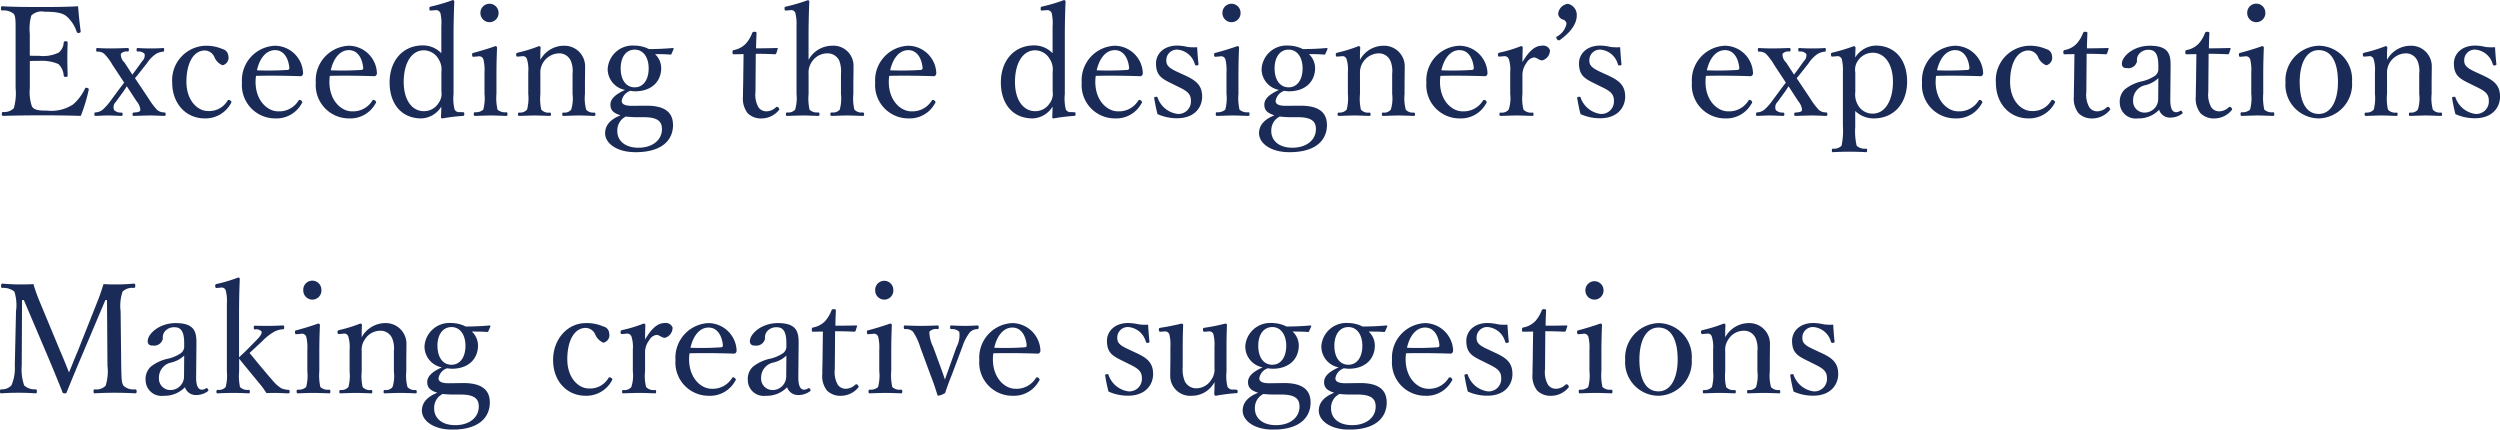<svg xmlns="http://www.w3.org/2000/svg" width="307.187" height="52.78" viewBox="0 0 307.187 52.78">
  <defs>
    <style>
      .cls-1 {
        fill: #1b2b57;
        fill-rule: evenodd;
      }
    </style>
  </defs>
  <path id="title01_en.svg" class="cls-1" d="M533.977,1563.63a5.418,5.418,0,0,0,.26,2.26c0.3,0.49,1,.51,1.84.51a4.87,4.87,0,0,0,3.233-.77,6.019,6.019,0,0,0,1.432-1.9c0.055-.12.093-0.17,0.278-0.12,0.223,0.08.223,0.15,0.186,0.27a19.645,19.645,0,0,1-.966,3.17c-1.6-.05-3.178-0.07-4.683-0.07-1.58,0-3.29.02-4.869,0.07-0.112,0-.149-0.05-0.149-0.24s0.037-.23.149-0.24a1.64,1.64,0,0,0,1.319-.46,6.6,6.6,0,0,0,.224-2.48v-6.67c0-1.79,0-2.01-.205-2.43a1.937,1.937,0,0,0-1.431-.43c-0.13-.02-0.167-0.04-0.167-0.22,0-.25.037-0.3,0.167-0.3,1.542,0.09,3.2.09,4.72,0.09,1.468,0,2.992,0,4.59-.09,0.074,0.95.186,2.1,0.316,3.04a0.185,0.185,0,0,1-.167.23c-0.223.03-.279-0.02-0.316-0.13a4.28,4.28,0,0,0-1.208-1.87c-0.5-.45-1.3-0.6-2.769-0.6a1.79,1.79,0,0,0-1.6.47,5.966,5.966,0,0,0-.186,2.24v2.69c0.3,0.02.743,0.02,1.152,0.02a4.37,4.37,0,0,0,2.4-.4,1.7,1.7,0,0,0,.614-1.22c0.019-.11.037-0.17,0.223-0.17,0.242,0,.26.06,0.26,0.17-0.018.66-.037,1.26-0.037,1.9,0,0.69.019,1.45,0.037,2.12,0,0.13-.018.19-0.26,0.19a0.187,0.187,0,0,1-.223-0.19,2.169,2.169,0,0,0-.65-1.39,5.2,5.2,0,0,0-2.361-.39c-0.409,0-.855,0-1.152.02v3.32Zm11.918-.22c-0.13.2-.223,0.35-0.391,0.6l-0.966,1.33a0.893,0.893,0,0,0-.2,1,1.131,1.131,0,0,0,.873.3,0.165,0.165,0,0,1,.167.21c0,0.17-.055.2-0.167,0.2-0.5-.01-1.152-0.05-1.654-0.05s-1.022.04-1.5,0.05c-0.112,0-.149-0.03-0.149-0.22,0-.15.037-0.21,0.149-0.21a1.508,1.508,0,0,0,.892-0.35,7.071,7.071,0,0,0,1.022-1.17l1.1-1.49c0.205-.26.316-0.41,0.5-0.65l-1.431-2.17a6.594,6.594,0,0,0-1.022-1.37,1.169,1.169,0,0,0-.836-0.26c-0.111,0-.149-0.04-0.149-0.23s0.038-.22.149-0.22c0.632,0.04,1.134.05,1.691,0.05,0.6,0,1.412-.03,2.007-0.05,0.13,0,.167.04,0.167,0.2,0,0.19-.037.23-0.167,0.23a0.931,0.931,0,0,0-.818.28,1.34,1.34,0,0,0,.446,1.07l0.967,1.49c0.13-.17.186-0.25,0.371-0.49l0.837-1.17a0.967,0.967,0,0,0,.3-0.88,0.929,0.929,0,0,0-.818-0.3c-0.13,0-.167-0.02-0.167-0.21s0.037-.22.167-0.22c0.483,0.04,1.06.05,1.524,0.05,0.5,0,1.1-.01,1.562-0.05,0.111,0,.129.04,0.129,0.22s-0.018.23-.129,0.23a2.011,2.011,0,0,0-.911.3,4.132,4.132,0,0,0-1.078,1.13l-0.967,1.22a7.308,7.308,0,0,1-.5.6l1.673,2.5a8.671,8.671,0,0,0,1.058,1.41,1.309,1.309,0,0,0,.892.3c0.112,0.02.149,0.06,0.149,0.21,0,0.19-.037.22-0.149,0.22-0.594-.01-1.152-0.05-1.746-0.05-0.5,0-1.394.04-2.026,0.05-0.093,0-.149-0.03-0.149-0.2,0-.15.056-0.21,0.149-0.21,0.484-.04.762-0.06,0.818-0.32a1.944,1.944,0,0,0-.465-1.07Zm11.767-4.57a0.918,0.918,0,0,1,.706.83,0.949,0.949,0,0,1-.706,1.16,1.827,1.827,0,0,1-1.022-1.05,1.338,1.338,0,0,0-1.133-.77c-1.469,0-2.286,1.63-2.286,3.85,0,2.37,1.43,3.59,2.62,3.59a2.605,2.605,0,0,0,2.435-1.28c0.092-.13.185-0.11,0.334-0.01s0.167,0.17.112,0.28a3.559,3.559,0,0,1-3.234,1.92c-2.36,0-4.014-1.85-4.014-4.4a4.233,4.233,0,0,1,4.051-4.53A5.043,5.043,0,0,1,557.662,1558.84Zm4.054,4.02c0,2.39,1.524,3.63,2.751,3.63a2.782,2.782,0,0,0,2.527-1.32,0.2,0.2,0,0,1,.149-0.09,0.4,0.4,0,0,1,.316.28,0.32,0.32,0,0,1-.093.19,3.515,3.515,0,0,1-3.234,1.81,4.086,4.086,0,0,1-4.088-4.4,4.241,4.241,0,0,1,4.07-4.53,3.488,3.488,0,0,1,3.438,3.32,0.43,0.43,0,0,1-.093.32,0.309,0.309,0,0,1-.3.1c-1.821-.06-3.753-0.08-5.389-0.04A5.3,5.3,0,0,0,561.716,1562.86Zm3.959-1.46a0.225,0.225,0,0,0,.186-0.3c-0.093-1-.6-2.13-1.747-2.13-1.1,0-1.9,1-2.23,2.48A36.888,36.888,0,0,0,565.675,1561.4Zm5.115,1.46c0,2.39,1.523,3.63,2.749,3.63a2.784,2.784,0,0,0,2.528-1.32,0.2,0.2,0,0,1,.148-0.09,0.4,0.4,0,0,1,.317.28,0.32,0.32,0,0,1-.093.19,3.515,3.515,0,0,1-3.234,1.81,4.086,4.086,0,0,1-4.088-4.4,4.242,4.242,0,0,1,4.07-4.53,3.488,3.488,0,0,1,3.438,3.32,0.43,0.43,0,0,1-.093.32,0.309,0.309,0,0,1-.3.1c-1.821-.06-3.753-0.08-5.389-0.04A5.185,5.185,0,0,0,570.79,1562.86Zm3.957-1.46a0.225,0.225,0,0,0,.187-0.3c-0.093-1-.595-2.13-1.747-2.13-1.1,0-1.9,1-2.231,2.48A36.881,36.881,0,0,0,574.747,1561.4Zm9.8-5.4a5.869,5.869,0,0,0-.112-1.56,0.569,0.569,0,0,0-.632-0.38l-0.483.04c-0.186.02-.242,0.02-0.242-0.2-0.018-.23.038-0.25,0.2-0.29a20.741,20.741,0,0,0,2.658-.79,0.211,0.211,0,0,1,.2.15c-0.055,1.34-.093,2.71-0.093,4.48v6.92a5.513,5.513,0,0,0,.131,1.91,0.651,0.651,0,0,0,.687.3l0.335,0.02c0.13,0,.167.04,0.167,0.21,0,0.19-.037.23-0.167,0.24a23.369,23.369,0,0,0-2.528.31,0.157,0.157,0,0,1-.167-0.19c0.019-.49.038-0.83,0.038-1.26a3,3,0,0,1-2.454,1.45c-2.49,0-3.9-1.85-3.9-4.42,0-2.63,1.58-4.55,4.088-4.55a3.124,3.124,0,0,1,2.268.96V1556Zm0,5.66a2.371,2.371,0,0,0-.354-1.6,2.113,2.113,0,0,0-1.784-1.07c-1.561,0-2.49,1.62-2.49,3.89s1.06,3.59,2.471,3.59a2.073,2.073,0,0,0,1.784-.96,1.923,1.923,0,0,0,.373-1.48v-2.37Zm5.3,0.02a5.678,5.678,0,0,0-.13-1.56,0.553,0.553,0,0,0-.669-0.38l-0.465.04c-0.186.02-.241,0.02-0.26-0.24,0-.19.037-0.21,0.223-0.25,0.65-.17,1.858-0.53,2.62-0.81a0.2,0.2,0,0,1,.223.17c-0.056,1.35-.074,2.39-0.074,3.27v2.39a6.484,6.484,0,0,0,.13,1.97,1.343,1.343,0,0,0,1.078.32c0.111,0.02.148,0.06,0.148,0.21,0,0.21-.037.24-0.148,0.24-0.6-.01-1.32-0.05-1.877-0.05-0.576,0-1.375.04-1.951,0.05-0.131,0-.168-0.03-0.168-0.24,0-.15.037-0.21,0.168-0.21a1.338,1.338,0,0,0,1-.32,5.426,5.426,0,0,0,.149-1.97v-2.63Zm1.728-7.26a1.115,1.115,0,1,1-2.23,0A1.115,1.115,0,1,1,591.574,1554.42Zm2.437,5.34c-0.2.02-.26,0.02-0.279-0.26,0-.13.038-0.17,0.242-0.23a17.57,17.57,0,0,0,2.546-.79,0.214,0.214,0,0,1,.223.15c-0.038.51-.038,1.06-0.038,1.54a3.3,3.3,0,0,1,2.881-1.74,2.529,2.529,0,0,1,2.62,2.63c0,0.67-.018,1.6-0.018,2.07v1.22a5.34,5.34,0,0,0,.149,1.93,1.117,1.117,0,0,0,.984.36c0.112,0.02.149,0.06,0.149,0.21,0,0.17-.019.2-0.149,0.2-0.6-.01-1.264-0.05-1.839-0.05-0.6,0-1.3.04-1.933,0.05-0.13,0-.149-0.03-0.149-0.2s0.037-.21.149-0.21a1.033,1.033,0,0,0,.948-0.36,4.606,4.606,0,0,0,.167-1.93v-2.48a3.251,3.251,0,0,0-.2-1.55,1.545,1.545,0,0,0-1.543-.95,2.364,2.364,0,0,0-2.212,2.51v2.47a6.26,6.26,0,0,0,.112,1.93,1.168,1.168,0,0,0,1.041.36c0.111,0.02.149,0.04,0.149,0.21s-0.038.2-.149,0.2c-0.595-.01-1.264-0.05-1.822-0.05-0.613,0-1.319.04-1.932,0.05-0.111,0-.149-0.03-0.149-0.2s0.038-.19.149-0.21a1.143,1.143,0,0,0,.966-0.36,5.54,5.54,0,0,0,.149-1.93v-2.69a4.334,4.334,0,0,0-.149-1.54,0.517,0.517,0,0,0-.613-0.4Zm15.689,6.04c3.011-.04,3.308,1.46,3.308,2.4,0,1.43-.91,3.31-4.609,3.31-2.36,0-3.735-1.13-3.735-2.33,0-.98.651-1.71,1.9-2.2-0.967-.3-1.245-0.7-1.245-1.32,0-.71.632-1.27,1.8-1.8a2.608,2.608,0,0,1-2.138-2.58,3.066,3.066,0,0,1,3.271-2.87,4.06,4.06,0,0,1,1.8.43c1.1,0,2.156-.06,2.918-0.13a0.1,0.1,0,0,1,.112.13l-0.242.54a0.147,0.147,0,0,1-.167.14c-0.65-.06-1.245-0.06-1.877-0.06a2.35,2.35,0,0,1,.762,1.71c0,1.58-1.1,2.86-3.233,2.86a4.379,4.379,0,0,1-.558-0.06,1.555,1.555,0,0,0-1.06,1.24c0,0.42.428,0.62,1.338,0.6Zm-1.263,1.41c-0.391,0-.855-0.04-1.245-0.08a4.284,4.284,0,0,0-.428.3,1.956,1.956,0,0,0-.6,1.49c0,1.22,1,2.04,2.584,2.04,1.821,0,2.9-1.01,2.9-2.27,0-.81-0.335-1.48-2.212-1.48h-1Zm-1.859-6c0,1.41.651,2.33,1.729,2.33,1.041,0,1.71-.92,1.71-2.33,0-1.36-.669-2.3-1.71-2.3C607.192,1558.91,606.578,1559.89,606.578,1561.21Zm13.926-1.73c-0.148,0-.186-0.02-0.186-0.25,0-.18.019-0.24,0.2-0.28a2.686,2.686,0,0,0,1.431-.77,4.19,4.19,0,0,0,.781-1.3,0.254,0.254,0,0,1,.3-0.16c0.223,0,.241.05,0.241,0.18-0.018.53-.056,1.28-0.056,1.85,0.743,0,1.8-.02,2.565-0.04,0.092,0,.111.02,0.092,0.11l-0.166.53a0.21,0.21,0,0,1-.187.13c-0.669-.04-1.653-0.06-2.341-0.06l-0.037,4.68a3.143,3.143,0,0,0,.371,1.9,1.182,1.182,0,0,0,.985.49,1.739,1.739,0,0,0,1.171-.51,0.206,0.206,0,0,1,.3.06c0.112,0.15.149,0.21,0.038,0.32a2.769,2.769,0,0,1-2.026,1,2.326,2.326,0,0,1-1.8-.64,2.913,2.913,0,0,1-.576-2.05c0-.87.038-1.71,0.038-2.6l0.037-2.61Zm9.164,0.68a3.3,3.3,0,0,1,2.862-1.73,2.468,2.468,0,0,1,2.657,2.61c0,1.03-.018,1.6-0.018,2.09v1.22a5.665,5.665,0,0,0,.13,1.93,1.148,1.148,0,0,0,1.022.34,0.192,0.192,0,0,1,.167.23c0,0.17-.037.2-0.186,0.2-0.594-.01-1.319-0.05-1.858-0.05-0.632,0-1.282.04-1.914,0.05-0.149,0-.186-0.03-0.186-0.2s0.037-.21.186-0.23a1.051,1.051,0,0,0,.966-0.34,5.2,5.2,0,0,0,.149-1.93v-2.48a3.748,3.748,0,0,0-.186-1.55,1.569,1.569,0,0,0-1.561-.95,2.254,2.254,0,0,0-1.84,1.05,2.3,2.3,0,0,0-.39,1.46v2.47a6.484,6.484,0,0,0,.112,1.93,1.253,1.253,0,0,0,1.059.34c0.13,0.02.167,0.06,0.167,0.23,0,0.15-.037.2-0.167,0.2-0.613-.01-1.246-0.05-1.8-0.05-0.613,0-1.375.04-2.007,0.05-0.112,0-.149-0.03-0.149-0.2,0-.15.037-0.21,0.149-0.23a1.09,1.09,0,0,0,.985-0.34,5.061,5.061,0,0,0,.168-1.93V1556a5.638,5.638,0,0,0-.131-1.54,0.514,0.514,0,0,0-.6-0.4l-0.5.04c-0.186.02-.223,0.02-0.242-0.24,0-.17.019-0.21,0.223-0.25a23.16,23.16,0,0,0,2.621-.77,0.183,0.183,0,0,1,.2.13c-0.056,1.4-.093,2.71-0.093,4.5v2.69Zm9.855,2.7c0,2.39,1.523,3.63,2.749,3.63a2.783,2.783,0,0,0,2.528-1.32,0.2,0.2,0,0,1,.149-0.09,0.4,0.4,0,0,1,.316.28,0.32,0.32,0,0,1-.093.19,3.515,3.515,0,0,1-3.234,1.81,4.086,4.086,0,0,1-4.088-4.4,4.242,4.242,0,0,1,4.069-4.53,3.489,3.489,0,0,1,3.439,3.32,0.43,0.43,0,0,1-.093.32,0.309,0.309,0,0,1-.3.1c-1.821-.06-3.753-0.08-5.389-0.04A5.344,5.344,0,0,0,639.523,1562.86Zm3.958-1.46a0.225,0.225,0,0,0,.186-0.3c-0.093-1-.6-2.13-1.748-2.13-1.1,0-1.895,1-2.229,2.48A36.888,36.888,0,0,0,643.481,1561.4Zm16.174-5.4a5.869,5.869,0,0,0-.112-1.56,0.569,0.569,0,0,0-.631-0.38l-0.484.04c-0.186.02-.242,0.02-0.242-0.2-0.018-.23.038-0.25,0.2-0.29a20.741,20.741,0,0,0,2.658-.79,0.211,0.211,0,0,1,.2.15c-0.056,1.34-.093,2.71-0.093,4.48v6.92a5.55,5.55,0,0,0,.13,1.91,0.652,0.652,0,0,0,.687.3l0.335,0.02c0.13,0,.168.04,0.168,0.21,0,0.19-.038.23-0.168,0.24a23.351,23.351,0,0,0-2.527.31,0.157,0.157,0,0,1-.167-0.19c0.018-.49.037-0.83,0.037-1.26a2.992,2.992,0,0,1-2.454,1.45c-2.49,0-3.9-1.85-3.9-4.42,0-2.63,1.58-4.55,4.088-4.55a3.121,3.121,0,0,1,2.268.96V1556Zm0,5.66a2.365,2.365,0,0,0-.354-1.6,2.11,2.11,0,0,0-1.784-1.07c-1.561,0-2.489,1.62-2.489,3.89s1.059,3.59,2.471,3.59a2.073,2.073,0,0,0,1.784-.96,1.926,1.926,0,0,0,.372-1.48v-2.37Zm5.244,1.2c0,2.39,1.525,3.63,2.751,3.63a2.785,2.785,0,0,0,2.528-1.32,0.2,0.2,0,0,1,.148-0.09,0.4,0.4,0,0,1,.316.28,0.313,0.313,0,0,1-.093.19,3.515,3.515,0,0,1-3.233,1.81,4.086,4.086,0,0,1-4.089-4.4,4.241,4.241,0,0,1,4.07-4.53,3.488,3.488,0,0,1,3.438,3.32,0.43,0.43,0,0,1-.093.32,0.307,0.307,0,0,1-.3.1c-1.821-.06-3.754-0.08-5.389-0.04A5.108,5.108,0,0,0,664.9,1562.86Zm3.959-1.46a0.225,0.225,0,0,0,.186-0.3c-0.093-1-.6-2.13-1.747-2.13-1.1,0-1.895,1-2.23,2.48A36.881,36.881,0,0,0,668.858,1561.4Zm5.542,1.73c-1.32-.64-2.044-1.02-2.044-2.54,0-1.02.8-2.18,2.638-2.18a5.564,5.564,0,0,1,1.245.17,6.316,6.316,0,0,0,1.171.03c0.037,0.62.093,1.45,0.167,2.07,0,0.11-.037.15-0.2,0.17a0.194,0.194,0,0,1-.242-0.13,2.444,2.444,0,0,0-2.1-1.81,1.3,1.3,0,0,0-1.413,1.34c0,0.66.409,0.96,1.524,1.47l0.613,0.28c1.45,0.66,2.267,1.22,2.267,2.69,0,1.27-.892,2.65-3.084,2.65a5.756,5.756,0,0,1-2.4-.51c-0.148-.55-0.316-1.37-0.408-1.97,0-.1.018-0.14,0.2-0.15,0.149-.02.185-0.02,0.223,0.11a3.016,3.016,0,0,0,2.453,1.99,1.537,1.537,0,0,0,1.635-1.65c0-.87-0.557-1.21-1.6-1.71Zm6.619-1.45a5.678,5.678,0,0,0-.13-1.56,0.553,0.553,0,0,0-.669-0.38l-0.465.04c-0.185.02-.242,0.02-0.26-0.24,0-.19.037-0.21,0.223-0.25,0.651-.17,1.859-0.53,2.62-0.81a0.2,0.2,0,0,1,.224.17c-0.057,1.35-.075,2.39-0.075,3.27v2.39a6.484,6.484,0,0,0,.13,1.97,1.343,1.343,0,0,0,1.078.32c0.112,0.02.149,0.06,0.149,0.21,0,0.21-.037.24-0.149,0.24-0.6-.01-1.319-0.05-1.877-0.05-0.576,0-1.375.04-1.951,0.05-0.13,0-.167-0.03-0.167-0.24,0-.15.037-0.21,0.167-0.21a1.336,1.336,0,0,0,1-.32,5.4,5.4,0,0,0,.149-1.97v-2.63Zm1.728-7.26a1.115,1.115,0,1,1-2.23,0A1.115,1.115,0,1,1,682.747,1554.42Zm7.305,11.38c3.011-.04,3.309,1.46,3.309,2.4,0,1.43-.911,3.31-4.609,3.31-2.361,0-3.735-1.13-3.735-2.33,0-.98.65-1.71,1.895-2.2-0.967-.3-1.245-0.7-1.245-1.32,0-.71.631-1.27,1.8-1.8a2.607,2.607,0,0,1-2.137-2.58,3.066,3.066,0,0,1,3.27-2.87,4.068,4.068,0,0,1,1.8.43c1.1,0,2.155-.06,2.917-0.13a0.1,0.1,0,0,1,.111.13l-0.241.54a0.147,0.147,0,0,1-.167.14c-0.65-.06-1.245-0.06-1.877-0.06a2.35,2.35,0,0,1,.762,1.71c0,1.58-1.1,2.86-3.234,2.86a4.382,4.382,0,0,1-.557-0.06,1.555,1.555,0,0,0-1.06,1.24c0,0.42.428,0.62,1.338,0.6Zm-1.263,1.41c-0.391,0-.855-0.04-1.245-0.08a4.151,4.151,0,0,0-.427.3,1.956,1.956,0,0,0-.595,1.49c0,1.22,1,2.04,2.583,2.04,1.821,0,2.9-1.01,2.9-2.27,0-.81-0.335-1.48-2.211-1.48h-1Zm-1.859-6c0,1.41.651,2.33,1.729,2.33,1.041,0,1.71-.92,1.71-2.33,0-1.36-.669-2.3-1.71-2.3C687.544,1558.91,686.93,1559.89,686.93,1561.21Zm7.791-1.45c-0.2.02-.26,0.02-0.279-0.26,0-.13.038-0.17,0.242-0.23a17.57,17.57,0,0,0,2.546-.79,0.213,0.213,0,0,1,.223.15c-0.037.51-.037,1.06-0.037,1.54a3.3,3.3,0,0,1,2.881-1.74,2.529,2.529,0,0,1,2.62,2.63c0,0.67-.019,1.6-0.019,2.07v1.22a5.375,5.375,0,0,0,.148,1.93,1.121,1.121,0,0,0,.986.36c0.111,0.02.148,0.06,0.148,0.21,0,0.17-.018.2-0.148,0.2-0.6-.01-1.264-0.05-1.84-0.05-0.6,0-1.3.04-1.933,0.05-0.13,0-.148-0.03-0.148-0.2s0.037-.21.148-0.21a1.033,1.033,0,0,0,.948-0.36,4.606,4.606,0,0,0,.167-1.93v-2.48a3.239,3.239,0,0,0-.2-1.55,1.545,1.545,0,0,0-1.543-.95,2.362,2.362,0,0,0-2.211,2.51v2.47a6.225,6.225,0,0,0,.112,1.93,1.165,1.165,0,0,0,1.04.36c0.111,0.02.149,0.04,0.149,0.21s-0.038.2-.149,0.2c-0.6-.01-1.264-0.05-1.821-0.05-0.613,0-1.32.04-1.933,0.05-0.111,0-.149-0.03-0.149-0.2s0.038-.19.149-0.21a1.143,1.143,0,0,0,.966-0.36,5.54,5.54,0,0,0,.149-1.93v-2.69a4.334,4.334,0,0,0-.149-1.54,0.517,0.517,0,0,0-.613-0.4Zm12.53,3.1c0,2.39,1.524,3.63,2.751,3.63a2.785,2.785,0,0,0,2.528-1.32,0.2,0.2,0,0,1,.148-0.09,0.4,0.4,0,0,1,.316.28,0.313,0.313,0,0,1-.093.19,3.515,3.515,0,0,1-3.234,1.81,4.086,4.086,0,0,1-4.088-4.4,4.241,4.241,0,0,1,4.07-4.53,3.488,3.488,0,0,1,3.438,3.32,0.43,0.43,0,0,1-.093.32,0.308,0.308,0,0,1-.3.1c-1.82-.06-3.753-0.08-5.388-0.04A5.108,5.108,0,0,0,707.251,1562.86Zm3.959-1.46a0.225,0.225,0,0,0,.186-0.3c-0.093-1-.595-2.13-1.747-2.13-1.1,0-1.9,1-2.23,2.48A36.884,36.884,0,0,0,711.21,1561.4Zm3.423-1.64c-0.167.02-.242,0.02-0.26-0.21,0-.2.037-0.22,0.223-0.28a16.508,16.508,0,0,0,2.6-.79,0.2,0.2,0,0,1,.222.15c-0.018.55-.037,1.09-0.037,1.81,0.576-.98,1.357-2.01,2.36-2.01a0.891,0.891,0,0,1,1.023.54,1.285,1.285,0,0,1-.948,1.26c-0.39,0-.67-0.36-1.023-0.36a1.223,1.223,0,0,0-.892.64,2.493,2.493,0,0,0-.52,1.62v2.22a5.469,5.469,0,0,0,.13,1.93,1.27,1.27,0,0,0,1.1.36c0.092,0,.13.04,0.13,0.21s-0.038.2-.13,0.2c-0.614-.01-1.357-0.05-1.914-0.05-0.577,0-1.376.04-1.989,0.05-0.111,0-.149-0.03-0.149-0.2s0.038-.19.149-0.21a1.071,1.071,0,0,0,.985-0.36,4.544,4.544,0,0,0,.186-1.93v-2.69a4.212,4.212,0,0,0-.149-1.52,0.551,0.551,0,0,0-.632-0.42Zm7.343-2.03a0.237,0.237,0,0,1-.334-0.09c-0.149-.19-0.112-0.29-0.019-0.34a2.332,2.332,0,0,0,1.171-1.56,0.583,0.583,0,0,0-.372-0.51,0.819,0.819,0,0,1-.65-0.71,1.351,1.351,0,0,1,1.208-1.24,1.4,1.4,0,0,1,1.077,1.42C724.057,1555.36,723.76,1556.45,721.976,1557.73Zm4.4,5.4c-1.319-.64-2.044-1.02-2.044-2.54,0-1.02.8-2.18,2.639-2.18a5.572,5.572,0,0,1,1.245.17,6.313,6.313,0,0,0,1.171.03c0.037,0.62.093,1.45,0.167,2.07,0,0.11-.037.15-0.2,0.17a0.194,0.194,0,0,1-.241-0.13,2.445,2.445,0,0,0-2.1-1.81,1.3,1.3,0,0,0-1.412,1.34c0,0.66.408,0.96,1.523,1.47l0.614,0.28c1.45,0.66,2.267,1.22,2.267,2.69,0,1.27-.892,2.65-3.085,2.65a5.751,5.751,0,0,1-2.4-.51c-0.149-.55-0.316-1.37-0.409-1.97,0-.1.019-0.14,0.2-0.15,0.149-.02.186-0.02,0.223,0.11a3.017,3.017,0,0,0,2.453,1.99,1.537,1.537,0,0,0,1.636-1.65c0-.87-0.558-1.21-1.6-1.71Zm13.5-.27c0,2.39,1.523,3.63,2.75,3.63a2.782,2.782,0,0,0,2.527-1.32,0.2,0.2,0,0,1,.149-0.09,0.4,0.4,0,0,1,.316.28,0.32,0.32,0,0,1-.093.19,3.515,3.515,0,0,1-3.234,1.81,4.086,4.086,0,0,1-4.088-4.4,4.242,4.242,0,0,1,4.07-4.53,3.488,3.488,0,0,1,3.438,3.32,0.43,0.43,0,0,1-.093.32,0.308,0.308,0,0,1-.3.1c-1.82-.06-3.753-0.08-5.389-0.04A5.344,5.344,0,0,0,739.879,1562.86Zm3.958-1.46a0.225,0.225,0,0,0,.186-0.3c-0.093-1-.6-2.13-1.747-2.13-1.1,0-1.9,1-2.23,2.48A36.888,36.888,0,0,0,743.837,1561.4Zm6.248,2.01c-0.13.2-.223,0.35-0.391,0.6l-0.965,1.33a0.894,0.894,0,0,0-.205,1,1.131,1.131,0,0,0,.873.3,0.166,0.166,0,0,1,.168.21c0,0.17-.056.2-0.168,0.2-0.5-.01-1.152-0.05-1.653-0.05s-1.023.04-1.506,0.05c-0.111,0-.148-0.03-0.148-0.22,0-.15.037-0.21,0.148-0.21a1.506,1.506,0,0,0,.892-0.35,7.071,7.071,0,0,0,1.022-1.17l1.1-1.49c0.2-.26.316-0.41,0.5-0.65l-1.431-2.17a6.63,6.63,0,0,0-1.022-1.37,1.173,1.173,0,0,0-.837-0.26c-0.111,0-.148-0.04-0.148-0.23s0.037-.22.148-0.22c0.632,0.04,1.134.05,1.691,0.05,0.595,0,1.413-.03,2.007-0.05,0.13,0,.168.04,0.168,0.2,0,0.19-.038.23-0.168,0.23a0.927,0.927,0,0,0-.817.28,1.332,1.332,0,0,0,.446,1.07l0.966,1.49c0.13-.17.186-0.25,0.372-0.49l0.836-1.17a0.964,0.964,0,0,0,.3-0.88,0.928,0.928,0,0,0-.817-0.3c-0.13,0-.168-0.02-0.168-0.21s0.038-.22.168-0.22c0.483,0.04,1.059.05,1.523,0.05,0.5,0,1.1-.01,1.562-0.05,0.111,0,.13.04,0.13,0.22s-0.019.23-.13,0.23a2.015,2.015,0,0,0-.911.3,4.147,4.147,0,0,0-1.078,1.13l-0.966,1.22a7.289,7.289,0,0,1-.5.6l1.673,2.5a8.609,8.609,0,0,0,1.059,1.41,1.305,1.305,0,0,0,.892.3c0.111,0.02.148,0.06,0.148,0.21,0,0.19-.037.22-0.148,0.22-0.595-.01-1.152-0.05-1.747-0.05-0.5,0-1.394.04-2.026,0.05-0.093,0-.148-0.03-0.148-0.2,0-.15.055-0.21,0.148-0.21,0.484-.04.762-0.06,0.818-0.32a1.944,1.944,0,0,0-.465-1.07Zm8.2,4.87a7.881,7.881,0,0,0,.167,2.44,1.5,1.5,0,0,0,1.134.36c0.13,0,.149.02,0.149,0.2s-0.019.23-.13,0.23c-0.632-.04-1.469-0.06-2.008-0.06-0.631,0-1.43.02-2.062,0.06-0.093,0-.13-0.04-0.13-0.21,0-.2.037-0.22,0.148-0.22a1.3,1.3,0,0,0,1.041-.36,8.844,8.844,0,0,0,.167-2.44v-6.64a5.779,5.779,0,0,0-.129-1.54,0.55,0.55,0,0,0-.633-0.38l-0.464.04c-0.168.02-.223,0-0.242-0.26,0-.15.037-0.19,0.2-0.23a23.564,23.564,0,0,0,2.62-.79,0.228,0.228,0,0,1,.2.17c-0.018.51-.037,0.89-0.037,1.22a3.109,3.109,0,0,1,2.49-1.46c2.49,0,3.885,1.84,3.885,4.42,0,2.65-1.58,4.53-4.107,4.53a3.251,3.251,0,0,1-2.268-.91v1.83Zm0-4.18a2.577,2.577,0,0,0,.316,1.6,2.027,2.027,0,0,0,1.84,1.07c1.5,0,2.471-1.61,2.471-3.91,0-2.23-1.059-3.57-2.471-3.57a2.185,2.185,0,0,0-1.821.96,1.924,1.924,0,0,0-.335,1.47v2.38Zm9.872-1.24c0,2.39,1.525,3.63,2.751,3.63a2.785,2.785,0,0,0,2.528-1.32,0.2,0.2,0,0,1,.148-0.09,0.4,0.4,0,0,1,.316.28,0.313,0.313,0,0,1-.093.19,3.515,3.515,0,0,1-3.233,1.81,4.086,4.086,0,0,1-4.089-4.4,4.241,4.241,0,0,1,4.07-4.53,3.488,3.488,0,0,1,3.438,3.32,0.43,0.43,0,0,1-.093.32,0.307,0.307,0,0,1-.3.1c-1.821-.06-3.754-0.08-5.389-0.04A5.108,5.108,0,0,0,768.156,1562.86Zm3.959-1.46a0.225,0.225,0,0,0,.186-0.3c-0.093-1-.6-2.13-1.747-2.13-1.1,0-1.895,1-2.23,2.48A36.881,36.881,0,0,0,772.115,1561.4Zm9.631-2.56a0.918,0.918,0,0,1,.705.83,0.949,0.949,0,0,1-.705,1.16,1.826,1.826,0,0,1-1.023-1.05,1.338,1.338,0,0,0-1.133-.77c-1.468,0-2.286,1.63-2.286,3.85,0,2.37,1.431,3.59,2.62,3.59a2.6,2.6,0,0,0,2.434-1.28c0.093-.13.186-0.11,0.335-0.01s0.168,0.17.111,0.28a3.556,3.556,0,0,1-3.233,1.92c-2.36,0-4.014-1.85-4.014-4.4a4.233,4.233,0,0,1,4.052-4.53A5.05,5.05,0,0,1,781.746,1558.84Zm2.289,0.64c-0.149,0-.186-0.02-0.186-0.25,0-.18.018-0.24,0.2-0.28a2.693,2.693,0,0,0,1.431-.77,4.228,4.228,0,0,0,.781-1.3,0.252,0.252,0,0,1,.3-0.16c0.223,0,.241.05,0.241,0.18-0.018.53-.055,1.28-0.055,1.85,0.743,0,1.8-.02,2.564-0.04,0.094,0,.112.02,0.094,0.11l-0.168.53a0.209,0.209,0,0,1-.186.13c-0.669-.04-1.654-0.06-2.341-0.06l-0.038,4.68a3.134,3.134,0,0,0,.372,1.9,1.181,1.181,0,0,0,.985.49,1.743,1.743,0,0,0,1.171-.51,0.206,0.206,0,0,1,.3.06c0.112,0.15.149,0.21,0.037,0.32a2.768,2.768,0,0,1-2.025,1,2.324,2.324,0,0,1-1.8-.64,2.908,2.908,0,0,1-.576-2.05c0-.87.037-1.71,0.037-2.6l0.037-2.61Zm12.955,5.51c-0.018,1.16.26,1.61,0.706,1.61a0.843,0.843,0,0,0,.5-0.17,0.179,0.179,0,0,1,.242.1c0.093,0.15.074,0.21-.037,0.28a2.379,2.379,0,0,1-1.413.45,1.391,1.391,0,0,1-1.375-.96,3.466,3.466,0,0,1-2.62,1.06,1.948,1.948,0,0,1-2.212-1.94,2.053,2.053,0,0,1,.632-1.64,5.208,5.208,0,0,1,2.231-1.01,4.8,4.8,0,0,0,1.449-.64,1.023,1.023,0,0,0,.427-0.73v-0.53c0-1.35-.372-1.94-1.171-1.94a1.47,1.47,0,0,0-1.133.44,1.127,1.127,0,0,0-.316.95,1.082,1.082,0,0,1-1.282.85,0.489,0.489,0,0,1-.577-0.54c0-.87,1.394-2.2,3.438-2.2,2.528,0,2.565,1.29,2.546,2.72Zm-1.468-2.58a3.476,3.476,0,0,1-1.617.87,1.868,1.868,0,0,0-1.486,1.88,1.387,1.387,0,0,0,1.282,1.48,1.668,1.668,0,0,0,1.8-1.6Zm3.5-2.93c-0.148,0-.186-0.02-0.186-0.25,0-.18.019-0.24,0.2-0.28a2.692,2.692,0,0,0,1.432-.77,4.207,4.207,0,0,0,.78-1.3,0.254,0.254,0,0,1,.3-0.16c0.223,0,.241.05,0.241,0.18-0.018.53-.056,1.28-0.056,1.85,0.744,0,1.8-.02,2.565-0.04,0.093,0,.111.02,0.093,0.11l-0.167.53a0.21,0.21,0,0,1-.187.13c-0.669-.04-1.653-0.06-2.341-0.06l-0.037,4.68a3.143,3.143,0,0,0,.371,1.9,1.183,1.183,0,0,0,.986.49,1.738,1.738,0,0,0,1.17-.51,0.207,0.207,0,0,1,.3.06c0.111,0.15.148,0.21,0.037,0.32a2.769,2.769,0,0,1-2.026,1,2.326,2.326,0,0,1-1.8-.64,2.913,2.913,0,0,1-.576-2.05c0-.87.038-1.71,0.038-2.6l0.037-2.61Zm7.919,2.2a5.686,5.686,0,0,0-.129-1.56,0.554,0.554,0,0,0-.669-0.38l-0.465.04c-0.186.02-.241,0.02-0.26-0.24,0-.19.037-0.21,0.223-0.25,0.65-.17,1.858-0.53,2.62-0.81a0.2,0.2,0,0,1,.223.17c-0.056,1.35-.074,2.39-0.074,3.27v2.39a6.484,6.484,0,0,0,.13,1.97,1.342,1.342,0,0,0,1.077.32c0.112,0.02.149,0.06,0.149,0.21,0,0.21-.037.24-0.149,0.24-0.594-.01-1.319-0.05-1.877-0.05-0.575,0-1.375.04-1.95,0.05-0.131,0-.168-0.03-0.168-0.24,0-.15.037-0.21,0.168-0.21a1.338,1.338,0,0,0,1-.32,5.435,5.435,0,0,0,.148-1.97v-2.63Zm1.729-7.26a1.115,1.115,0,1,1-2.23,0A1.115,1.115,0,1,1,808.667,1554.42Zm10.65,8.44a4.2,4.2,0,0,1-4.088,4.5,4.13,4.13,0,0,1-4.089-4.42,4.25,4.25,0,0,1,4.089-4.51A4.132,4.132,0,0,1,819.317,1562.86Zm-6.43.04c0,2.29.725,3.91,2.342,3.91,1.58,0,2.36-1.75,2.36-3.91,0-2.31-.725-3.93-2.36-3.93C813.649,1558.97,812.887,1560.7,812.887,1562.9Zm8.033-3.14c-0.2.02-.261,0.02-0.279-0.26,0-.13.037-0.17,0.241-0.23a17.57,17.57,0,0,0,2.546-.79,0.213,0.213,0,0,1,.223.15c-0.037.51-.037,1.06-0.037,1.54a3.3,3.3,0,0,1,2.88-1.74,2.529,2.529,0,0,1,2.621,2.63c0,0.67-.018,1.6-0.018,2.07v1.22a5.375,5.375,0,0,0,.148,1.93,1.119,1.119,0,0,0,.985.36c0.112,0.02.148,0.06,0.148,0.21,0,0.17-.018.2-0.148,0.2-0.6-.01-1.264-0.05-1.84-0.05-0.6,0-1.3.04-1.933,0.05-0.13,0-.148-0.03-0.148-0.2s0.037-.21.148-0.21a1.033,1.033,0,0,0,.948-0.36,4.606,4.606,0,0,0,.167-1.93v-2.48a3.239,3.239,0,0,0-.2-1.55,1.542,1.542,0,0,0-1.542-.95,2.362,2.362,0,0,0-2.212,2.51v2.47a6.26,6.26,0,0,0,.112,1.93,1.165,1.165,0,0,0,1.04.36c0.112,0.02.149,0.04,0.149,0.21s-0.037.2-.149,0.2c-0.594-.01-1.263-0.05-1.821-0.05-0.613,0-1.319.04-1.933,0.05-0.111,0-.148-0.03-0.148-0.2s0.037-.19.148-0.21a1.145,1.145,0,0,0,.967-0.36,5.576,5.576,0,0,0,.148-1.93v-2.69a4.362,4.362,0,0,0-.148-1.54,0.518,0.518,0,0,0-.613-0.4Zm12.957,3.37c-1.319-.64-2.044-1.02-2.044-2.54,0-1.02.8-2.18,2.639-2.18a5.563,5.563,0,0,1,1.244.17,6.327,6.327,0,0,0,1.172.03c0.037,0.62.093,1.45,0.167,2.07,0,0.11-.037.15-0.2,0.17a0.2,0.2,0,0,1-.242-0.13,2.443,2.443,0,0,0-2.1-1.81,1.3,1.3,0,0,0-1.412,1.34c0,0.66.408,0.96,1.523,1.47l0.614,0.28c1.449,0.66,2.266,1.22,2.266,2.69,0,1.27-.892,2.65-3.084,2.65a5.756,5.756,0,0,1-2.4-.51c-0.148-.55-0.316-1.37-0.408-1.97,0-.1.019-0.14,0.2-0.15,0.149-.02.186-0.02,0.223,0.11a3.017,3.017,0,0,0,2.453,1.99,1.537,1.537,0,0,0,1.636-1.65c0-.87-0.558-1.21-1.6-1.71Zm-291.7,27c0.316-.77.576-1.51,0.854-2.41,0.632,0.04,1.134.04,1.71,0.04s1.412-.04,2.007-0.1c0.149,0,.186.06,0.186,0.29,0,0.18-.037.22-0.186,0.24a1.69,1.69,0,0,0-1.375.45,5.427,5.427,0,0,0-.242,2.41l0.075,6.67c0.036,1.86.055,2.09,0.278,2.48a1.774,1.774,0,0,0,1.431.45c0.13,0.02.186,0.06,0.186,0.25s-0.056.24-.186,0.24c-0.8-.05-1.839-0.07-2.565-0.07-0.761,0-1.672.02-2.415,0.07-0.093,0-.13-0.05-0.13-0.24s0.037-.23.13-0.25a1.585,1.585,0,0,0,1.357-.45,5.925,5.925,0,0,0,.223-2.48l-0.057-8.04h-0.2l-2.787,6.59c-0.855,2-1.357,3.24-1.933,4.65a0.247,0.247,0,0,1-.316.22,0.233,0.233,0,0,1-.26-0.22c-0.595-1.47-1.078-2.67-1.766-4.29l-2.954-6.95h-0.223l-0.037,8.04a6,6,0,0,0,.3,2.45,1.9,1.9,0,0,0,1.375.48c0.167,0.02.186,0.06,0.186,0.25s-0.037.24-.186,0.24c-0.688-.05-1.375-0.07-2.063-0.07s-1.468.02-2.118,0.07c-0.13,0-.167-0.05-0.167-0.24s0.037-.23.167-0.25a1.565,1.565,0,0,0,1.245-.5,5.4,5.4,0,0,0,.409-2.43l0.148-6.67a5.449,5.449,0,0,0-.2-2.41,2.122,2.122,0,0,0-1.468-.45c-0.13-.02-0.167-0.04-0.167-0.24,0-.23.074-0.29,0.167-0.29,0.706,0.06,1.5.1,2.044,0.1,0.6,0,1.041,0,1.765-.04a20.707,20.707,0,0,0,.762,2.14l2.565,6.17c0.39,0.9.669,1.6,1.041,2.54,0.39-.9.613-1.54,1.041-2.52Zm12.235,8.95c-0.018,1.16.26,1.61,0.706,1.61a0.841,0.841,0,0,0,.5-0.17,0.179,0.179,0,0,1,.242.1c0.093,0.15.074,0.2-.037,0.28a2.379,2.379,0,0,1-1.413.45,1.4,1.4,0,0,1-1.375-.96,3.461,3.461,0,0,1-2.62,1.05,1.947,1.947,0,0,1-2.212-1.93,2.039,2.039,0,0,1,.632-1.64,5.092,5.092,0,0,1,2.23-1.01,4.8,4.8,0,0,0,1.45-.64,1.023,1.023,0,0,0,.427-0.74v-0.52c0-1.36-.372-1.94-1.171-1.94a1.5,1.5,0,0,0-1.133.43,1.161,1.161,0,0,0-.316.96,1.082,1.082,0,0,1-1.282.85,0.492,0.492,0,0,1-.577-0.55c0-.86,1.394-2.2,3.438-2.2,2.528,0,2.565,1.3,2.546,2.73Zm-1.468-2.58a3.406,3.406,0,0,1-1.617.86,1.883,1.883,0,0,0-1.486,1.88,1.4,1.4,0,0,0,1.282,1.49,1.668,1.668,0,0,0,1.8-1.6Zm6.75,0.21c0.315-.3.613-0.57,0.966-0.92l1.04-1.06c0.577-.58.837-0.92,0.744-1.2a0.878,0.878,0,0,0-.8-0.24c-0.112,0-.149-0.02-0.149-0.25,0-.17.037-0.21,0.149-0.21,0.557,0.02,1.245.02,1.784,0.02s1.152-.03,1.654-0.05c0.112,0,.148.03,0.148,0.22,0,0.21-.036.25-0.148,0.25a2.571,2.571,0,0,0-1.078.3,6.641,6.641,0,0,0-1.468,1.16l-0.91.85c-0.28.26-.428,0.39-0.651,0.6,0.966,1.18,1.951,2.37,2.917,3.48a4.46,4.46,0,0,0,.986.86,2.568,2.568,0,0,0,.854.19c0.13,0.02.167,0.04,0.167,0.23,0,0.17-.037.2-0.167,0.2-0.408,0-1.059-.05-1.468-0.05-0.427,0-.762,0-1.208.02-0.223-.32-0.372-0.57-0.613-0.87-0.985-1.2-1.766-2.14-2.75-3.36v1.56a6.5,6.5,0,0,0,.111,1.93,1.275,1.275,0,0,0,1.059.34c0.112,0.02.149,0.08,0.149,0.23,0,0.17-.037.2-0.149,0.2-0.632-.03-1.245-0.05-1.821-0.05-0.6,0-1.357.02-1.97,0.05-0.13,0-.167-0.03-0.167-0.2a0.182,0.182,0,0,1,.167-0.23,1.1,1.1,0,0,0,.967-0.34,5.607,5.607,0,0,0,.148-1.92v-8.36a5.08,5.08,0,0,0-.13-1.56,0.519,0.519,0,0,0-.613-0.38l-0.427.04c-0.186.02-.242,0-0.261-0.24a0.2,0.2,0,0,1,.2-0.25,19.128,19.128,0,0,0,2.62-.79,0.2,0.2,0,0,1,.2.13c-0.055,1.34-.092,2.77-0.092,4.52v5.15Zm8.384-.94a5.6,5.6,0,0,0-.13-1.56,0.553,0.553,0,0,0-.669-0.38l-0.464.04c-0.186.02-.242,0.02-0.26-0.25,0-.18.037-0.2,0.223-0.24,0.65-.17,1.858-0.53,2.62-0.81a0.2,0.2,0,0,1,.223.17c-0.056,1.35-.074,2.39-0.074,3.27v2.39a6.484,6.484,0,0,0,.13,1.97,1.341,1.341,0,0,0,1.077.32c0.112,0.02.149,0.06,0.149,0.21,0,0.21-.037.24-0.149,0.24-0.594-.02-1.319-0.05-1.877-0.05-0.576,0-1.375.03-1.95,0.05-0.131,0-.168-0.03-0.168-0.24,0-.15.037-0.21,0.168-0.21a1.338,1.338,0,0,0,1-.32,5.435,5.435,0,0,0,.148-1.97v-2.63Zm1.729-7.26a1.115,1.115,0,1,1-2.23,0A1.115,1.115,0,1,1,569.8,1588.51Zm2.251,5.34c-0.2.02-.261,0.02-0.279-0.26,0-.14.037-0.17,0.241-0.23a17.581,17.581,0,0,0,2.547-.79,0.213,0.213,0,0,1,.222.15c-0.037.51-.037,1.05-0.037,1.54a3.306,3.306,0,0,1,2.88-1.75,2.539,2.539,0,0,1,2.621,2.64c0,0.67-.018,1.59-0.018,2.06v1.23a5.375,5.375,0,0,0,.148,1.93,1.146,1.146,0,0,0,.985.36c0.112,0.02.149,0.06,0.149,0.21,0,0.17-.019.2-0.149,0.2-0.6-.02-1.264-0.05-1.84-0.05-0.594,0-1.3.03-1.932,0.05-0.13,0-.149-0.03-0.149-0.2s0.037-.21.149-0.21a1.031,1.031,0,0,0,.947-0.36,4.606,4.606,0,0,0,.167-1.93v-2.49a3.214,3.214,0,0,0-.2-1.54,1.549,1.549,0,0,0-1.542-.96,2.229,2.229,0,0,0-1.821,1.06,2.2,2.2,0,0,0-.391,1.46v2.47a6.26,6.26,0,0,0,.112,1.93,1.167,1.167,0,0,0,1.041.36c0.111,0.02.148,0.04,0.148,0.21s-0.037.2-.148,0.2c-0.595-.02-1.264-0.05-1.822-0.05-0.613,0-1.319.03-1.933,0.05-0.111,0-.148-0.03-0.148-0.2s0.037-.19.148-0.21a1.145,1.145,0,0,0,.967-0.36,5.576,5.576,0,0,0,.148-1.93v-2.69a4.333,4.333,0,0,0-.148-1.54,0.51,0.51,0,0,0-.613-0.4Zm15.131,6.03c3.011-.03,3.309,1.47,3.309,2.41,0,1.43-.911,3.31-4.609,3.31-2.361,0-3.736-1.13-3.736-2.33,0-.98.651-1.71,1.9-2.2-0.967-.3-1.245-0.7-1.245-1.32,0-.71.631-1.28,1.8-1.8a2.608,2.608,0,0,1-2.137-2.58,3.066,3.066,0,0,1,3.271-2.87,4.06,4.06,0,0,1,1.8.43c1.1,0,2.156-.06,2.918-0.13a0.1,0.1,0,0,1,.111.13l-0.241.54a0.139,0.139,0,0,1-.167.13c-0.651-.05-1.245-0.05-1.877-0.05a2.35,2.35,0,0,1,.762,1.71c0,1.58-1.1,2.86-3.234,2.86a4.382,4.382,0,0,1-.557-0.06,1.542,1.542,0,0,0-1.06,1.24c0,0.41.427,0.62,1.338,0.6Zm-1.263,1.41c-0.391,0-.855-0.03-1.245-0.07a4.171,4.171,0,0,0-.428.3,1.947,1.947,0,0,0-.594,1.48c0,1.23,1,2.05,2.583,2.05,1.821,0,2.9-1.01,2.9-2.27,0-.81-0.335-1.49-2.212-1.49h-1Zm-1.859-5.99c0,1.41.651,2.33,1.729,2.33,1.04,0,1.709-.92,1.709-2.33,0-1.36-.669-2.3-1.709-2.3C584.677,1593,584.063,1593.98,584.063,1595.3Zm20.393-2.37a0.908,0.908,0,0,1,.706.83,0.954,0.954,0,0,1-.706,1.16,1.827,1.827,0,0,1-1.022-1.05,1.34,1.34,0,0,0-1.134-.77c-1.467,0-2.286,1.63-2.286,3.85,0,2.37,1.431,3.59,2.621,3.59a2.6,2.6,0,0,0,2.434-1.28c0.093-.13.186-0.11,0.335-0.02s0.167,0.17.111,0.29a3.567,3.567,0,0,1-3.233,1.91c-2.36,0-4.014-1.84-4.014-4.39,0-2.52,1.709-4.54,4.051-4.54A5.017,5.017,0,0,1,604.456,1592.93Zm2.364,0.92c-0.167.02-.242,0.02-0.26-0.21,0-.2.037-0.22,0.223-0.28a16.467,16.467,0,0,0,2.6-.79,0.2,0.2,0,0,1,.223.15c-0.018.55-.037,1.09-0.037,1.81,0.576-.98,1.357-2.02,2.36-2.02a0.894,0.894,0,0,1,1.022.55,1.284,1.284,0,0,1-.947,1.26c-0.391,0-.67-0.36-1.023-0.36a1.223,1.223,0,0,0-.892.64,2.474,2.474,0,0,0-.52,1.62v2.22a5.469,5.469,0,0,0,.13,1.93,1.27,1.27,0,0,0,1.1.36c0.092,0,.13.04,0.13,0.21s-0.038.2-.13,0.2c-0.614-.02-1.357-0.05-1.914-0.05-0.577,0-1.376.03-1.989,0.05-0.111,0-.149-0.03-0.149-0.2s0.038-.19.149-0.21a1.071,1.071,0,0,0,.985-0.36,4.544,4.544,0,0,0,.186-1.93v-2.69a4.184,4.184,0,0,0-.149-1.52,0.551,0.551,0,0,0-.632-0.42Zm8.161,3.1c0,2.39,1.523,3.63,2.749,3.63a2.784,2.784,0,0,0,2.528-1.32,0.2,0.2,0,0,1,.148-0.09,0.4,0.4,0,0,1,.316.28,0.316,0.316,0,0,1-.092.19,3.506,3.506,0,0,1-3.234,1.8,4.078,4.078,0,0,1-4.088-4.39,4.251,4.251,0,0,1,4.069-4.54,3.5,3.5,0,0,1,3.439,3.33,0.427,0.427,0,0,1-.094.32,0.331,0.331,0,0,1-.3.1c-1.821-.06-3.753-0.08-5.389-0.04A5.185,5.185,0,0,0,614.981,1596.95Zm3.957-1.47c0.149,0,.205-0.13.187-0.3-0.093-.99-0.6-2.12-1.748-2.12-1.1,0-1.895,1-2.23,2.48A34.254,34.254,0,0,0,618.938,1595.48Zm9.464,3.6c-0.019,1.16.26,1.61,0.706,1.61a0.838,0.838,0,0,0,.5-0.17,0.179,0.179,0,0,1,.242.1c0.093,0.15.074,0.2-.037,0.28a2.376,2.376,0,0,1-1.412.45,1.4,1.4,0,0,1-1.376-.96,3.46,3.46,0,0,1-2.62,1.05,1.946,1.946,0,0,1-2.211-1.93,2.038,2.038,0,0,1,.631-1.64,5.1,5.1,0,0,1,2.23-1.01,4.8,4.8,0,0,0,1.45-.64,1.02,1.02,0,0,0,.427-0.74v-0.52c0-1.36-.371-1.94-1.17-1.94a1.5,1.5,0,0,0-1.134.43,1.164,1.164,0,0,0-.316.96,1.082,1.082,0,0,1-1.282.85,0.491,0.491,0,0,1-.576-0.55c0-.86,1.394-2.2,3.438-2.2,2.527,0,2.564,1.3,2.546,2.73Zm-1.469-2.58a3.412,3.412,0,0,1-1.616.86,1.883,1.883,0,0,0-1.487,1.88,1.4,1.4,0,0,0,1.282,1.49,1.669,1.669,0,0,0,1.8-1.6Zm3.312-2.93c-0.149,0-.186-0.02-0.186-0.25,0-.19.018-0.24,0.2-0.28a2.763,2.763,0,0,0,1.431-.77,4.329,4.329,0,0,0,.781-1.3,0.258,0.258,0,0,1,.3-0.17c0.223,0,.242.06,0.242,0.19-0.019.53-.056,1.28-0.056,1.84,0.743,0,1.8-.01,2.565-0.03,0.092,0,.111.02,0.092,0.11l-0.167.53a0.209,0.209,0,0,1-.186.13c-0.669-.04-1.653-0.06-2.341-0.06l-0.038,4.68a3.134,3.134,0,0,0,.372,1.9,1.181,1.181,0,0,0,.985.49,1.741,1.741,0,0,0,1.171-.51,0.206,0.206,0,0,1,.3.06c0.112,0.15.149,0.2,0.038,0.32a2.762,2.762,0,0,1-2.026.99,2.324,2.324,0,0,1-1.8-.64,2.862,2.862,0,0,1-.576-2.04c0-.87.038-1.71,0.038-2.6l0.036-2.61Zm8.105,2.2a5.636,5.636,0,0,0-.13-1.56,0.553,0.553,0,0,0-.669-0.38l-0.465.04c-0.186.02-.242,0.02-0.26-0.25,0-.18.037-0.2,0.223-0.24,0.65-.17,1.858-0.53,2.62-0.81a0.2,0.2,0,0,1,.224.17c-0.057,1.35-.075,2.39-0.075,3.27v2.39a6.484,6.484,0,0,0,.13,1.97,1.343,1.343,0,0,0,1.078.32c0.112,0.02.148,0.06,0.148,0.21,0,0.21-.036.24-0.148,0.24-0.595-.02-1.32-0.05-1.877-0.05-0.576,0-1.375.03-1.951,0.05-0.13,0-.168-0.03-0.168-0.24,0-.15.038-0.21,0.168-0.21a1.336,1.336,0,0,0,1-.32,5.426,5.426,0,0,0,.149-1.97v-2.63Zm1.728-7.26a1.115,1.115,0,1,1-2.23,0A1.115,1.115,0,1,1,640.078,1588.51Zm5.8,9.4c0.223,0.62.352,0.96,0.539,1.54,0.2-.6.334-0.92,0.557-1.58l0.873-2.44a3.053,3.053,0,0,0,.335-1.84,1.225,1.225,0,0,0-1-.34c-0.093-.02-0.13-0.04-0.13-0.23s0.037-.22.149-0.22c0.52,0.03,1.17.05,1.672,0.05,0.521,0,1.041-.02,1.5-0.05,0.149,0,.187.03,0.187,0.22s-0.038.21-.187,0.23a1.324,1.324,0,0,0-.91.41,6.029,6.029,0,0,0-.91,1.77l-1.3,3.46c-0.389.96-.557,1.43-0.817,2.22a2.656,2.656,0,0,1-.8.32,0.19,0.19,0,0,1-.149-0.1c-0.242-.79-0.446-1.43-0.836-2.42l-1.283-3.48a6.975,6.975,0,0,0-.892-1.88,1.245,1.245,0,0,0-.965-0.3c-0.112-.02-0.149-0.04-0.149-0.23s0.037-.22.149-0.22c0.612,0.03,1.374.05,1.95,0.05s1.413-.02,2.045-0.05c0.111,0,.149.03,0.149,0.22s-0.038.23-.13,0.23a1.145,1.145,0,0,0-1.023.32,4.214,4.214,0,0,0,.465,1.86Zm6.433-.96c0,2.39,1.523,3.63,2.749,3.63a2.783,2.783,0,0,0,2.528-1.32,0.2,0.2,0,0,1,.148-0.09,0.4,0.4,0,0,1,.317.28,0.32,0.32,0,0,1-.093.19,3.506,3.506,0,0,1-3.234,1.8,4.078,4.078,0,0,1-4.088-4.39,4.251,4.251,0,0,1,4.07-4.54,3.5,3.5,0,0,1,3.438,3.33,0.43,0.43,0,0,1-.093.32,0.333,0.333,0,0,1-.3.1c-1.821-.06-3.753-0.08-5.389-0.04A5.344,5.344,0,0,0,652.312,1596.95Zm3.958-1.47c0.148,0,.2-0.13.186-0.3-0.093-.99-0.6-2.12-1.747-2.12-1.1,0-1.9,1-2.231,2.48A34.275,34.275,0,0,0,656.27,1595.48Zm12.1,1.73c-1.319-.64-2.044-1.01-2.044-2.53,0-1.02.8-2.18,2.639-2.18a6.257,6.257,0,0,1,1.245.16,5.5,5.5,0,0,0,1.171.04c0.037,0.62.093,1.45,0.167,2.07,0,0.11-.037.15-0.2,0.17a0.194,0.194,0,0,1-.242-0.13,2.444,2.444,0,0,0-2.1-1.81,1.292,1.292,0,0,0-1.413,1.34c0,0.66.409,0.96,1.524,1.46l0.613,0.29c1.45,0.65,2.267,1.22,2.267,2.68,0,1.28-.892,2.66-3.085,2.66a5.751,5.751,0,0,1-2.4-.51,20.059,20.059,0,0,1-.408-1.98c0-.09.018-0.13,0.2-0.15,0.148-.02.185-0.02,0.223,0.12a3.014,3.014,0,0,0,2.453,1.99,1.54,1.54,0,0,0,1.635-1.66c0-.86-0.558-1.2-1.6-1.71Zm13.848,3.48c0.13,0.02.167,0.06,0.167,0.23s-0.037.2-.167,0.2a20.911,20.911,0,0,0-2.509.32,0.215,0.215,0,0,1-.2-0.18c0.019-.55.037-1,0.037-1.51a3.157,3.157,0,0,1-2.806,1.69,2.454,2.454,0,0,1-2.639-2.59c0-.7.018-1.26,0.018-1.97v-1.43a5.274,5.274,0,0,0-.111-1.49,0.556,0.556,0,0,0-.6-0.43l-0.446.04c-0.186.02-.241-0.02-0.26-0.23,0-.21.019-0.22,0.223-0.26,0.762-.11,1.8-0.32,2.565-0.51a0.2,0.2,0,0,1,.2.19c-0.056,1.28-.056,2.37-0.056,3.21v1.92a3.92,3.92,0,0,0,.223,1.69,1.546,1.546,0,0,0,1.506.94,2.179,2.179,0,0,0,1.784-1.05,2.146,2.146,0,0,0,.39-1.45v-2.57a5.379,5.379,0,0,0-.112-1.49,0.525,0.525,0,0,0-.575-0.43l-0.484.04c-0.185.02-.223-0.02-0.242-0.23,0-.21.019-0.22,0.2-0.26a22.661,22.661,0,0,0,2.546-.51,0.19,0.19,0,0,1,.2.19c-0.055,1.3-.055,2.37-0.055,3.21v2.52a5.263,5.263,0,0,0,.13,1.86,0.705,0.705,0,0,0,.724.32Zm5.821-.81c3.01-.03,3.308,1.47,3.308,2.41,0,1.43-.91,3.31-4.609,3.31-2.36,0-3.735-1.13-3.735-2.33,0-.98.65-1.71,1.9-2.2-0.966-.3-1.245-0.7-1.245-1.32,0-.71.633-1.28,1.8-1.8a2.608,2.608,0,0,1-2.137-2.58,3.066,3.066,0,0,1,3.27-2.87,4.064,4.064,0,0,1,1.8.43c1.1,0,2.156-.06,2.918-0.13a0.1,0.1,0,0,1,.112.13l-0.242.54a0.14,0.14,0,0,1-.168.13c-0.65-.05-1.244-0.05-1.877-0.05a2.347,2.347,0,0,1,.763,1.71c0,1.58-1.1,2.86-3.234,2.86a4.362,4.362,0,0,1-.557-0.06,1.542,1.542,0,0,0-1.06,1.24c0,0.41.428,0.62,1.338,0.6Zm-1.263,1.41c-0.391,0-.855-0.03-1.245-0.07a4.171,4.171,0,0,0-.428.3,1.948,1.948,0,0,0-.6,1.48c0,1.23,1,2.05,2.583,2.05,1.821,0,2.9-1.01,2.9-2.27,0-.81-0.335-1.49-2.212-1.49h-1Zm-1.859-5.99c0,1.41.65,2.33,1.729,2.33,1.04,0,1.709-.92,1.709-2.33,0-1.36-.669-2.3-1.709-2.3C685.535,1593,684.921,1593.98,684.921,1595.3Zm12.474,4.58c3.011-.03,3.308,1.47,3.308,2.41,0,1.43-.911,3.31-4.609,3.31-2.36,0-3.735-1.13-3.735-2.33,0-.98.65-1.71,1.895-2.2-0.966-.3-1.245-0.7-1.245-1.32,0-.71.631-1.28,1.8-1.8a2.607,2.607,0,0,1-2.137-2.58,3.066,3.066,0,0,1,3.27-2.87,4.068,4.068,0,0,1,1.8.43c1.1,0,2.155-.06,2.917-0.13a0.1,0.1,0,0,1,.112.13l-0.242.54a0.139,0.139,0,0,1-.167.13c-0.65-.05-1.245-0.05-1.877-0.05a2.35,2.35,0,0,1,.762,1.71c0,1.58-1.1,2.86-3.234,2.86a4.382,4.382,0,0,1-.557-0.06,1.541,1.541,0,0,0-1.059,1.24c0,0.41.427,0.62,1.338,0.6Zm-1.264,1.41c-0.39,0-.855-0.03-1.245-0.07a4.264,4.264,0,0,0-.427.3,1.948,1.948,0,0,0-.595,1.48c0,1.23,1,2.05,2.583,2.05,1.821,0,2.9-1.01,2.9-2.27,0-.81-0.335-1.49-2.211-1.49h-1Zm-1.858-5.99c0,1.41.65,2.33,1.728,2.33,1.041,0,1.71-.92,1.71-2.33,0-1.36-.669-2.3-1.71-2.3C694.886,1593,694.273,1593.98,694.273,1595.3Zm8.756,1.65c0,2.39,1.524,3.63,2.751,3.63a2.784,2.784,0,0,0,2.527-1.32,0.2,0.2,0,0,1,.149-0.09,0.4,0.4,0,0,1,.315.28,0.313,0.313,0,0,1-.093.19,3.5,3.5,0,0,1-3.233,1.8,4.078,4.078,0,0,1-4.088-4.39,4.25,4.25,0,0,1,4.069-4.54,3.5,3.5,0,0,1,3.438,3.33,0.43,0.43,0,0,1-.093.32,0.331,0.331,0,0,1-.3.1c-1.821-.06-3.754-0.08-5.389-0.04A5.146,5.146,0,0,0,703.029,1596.95Zm3.958-1.47c0.149,0,.205-0.13.187-0.3-0.094-.99-0.6-2.12-1.748-2.12-1.1,0-1.9,1-2.23,2.48A34.254,34.254,0,0,0,706.987,1595.48Zm5.542,1.73c-1.319-.64-2.044-1.01-2.044-2.53,0-1.02.8-2.18,2.639-2.18a6.267,6.267,0,0,1,1.245.16,5.5,5.5,0,0,0,1.171.04c0.037,0.62.093,1.45,0.167,2.07,0,0.11-.037.15-0.205,0.17a0.194,0.194,0,0,1-.241-0.13,2.445,2.445,0,0,0-2.1-1.81,1.292,1.292,0,0,0-1.412,1.34c0,0.66.408,0.96,1.523,1.46l0.614,0.29c1.45,0.65,2.267,1.22,2.267,2.68,0,1.28-.892,2.66-3.085,2.66a5.751,5.751,0,0,1-2.4-.51c-0.149-.55-0.316-1.37-0.409-1.98,0-.09.019-0.13,0.2-0.15,0.149-.02.186-0.02,0.223,0.12a3.017,3.017,0,0,0,2.453,1.99,1.54,1.54,0,0,0,1.636-1.66c0-.86-0.558-1.2-1.6-1.71Zm4.984-3.64c-0.149,0-.186-0.02-0.186-0.25,0-.19.019-0.24,0.205-0.28a2.76,2.76,0,0,0,1.43-.77,4.309,4.309,0,0,0,.781-1.3,0.257,0.257,0,0,1,.3-0.17c0.223,0,.241.06,0.241,0.19-0.018.53-.055,1.28-0.055,1.84,0.743,0,1.8-.01,2.565-0.03,0.093,0,.111.02,0.093,0.11l-0.168.53a0.209,0.209,0,0,1-.186.13c-0.669-.04-1.654-0.06-2.341-0.06l-0.037,4.68a3.136,3.136,0,0,0,.371,1.9,1.182,1.182,0,0,0,.985.49,1.741,1.741,0,0,0,1.171-.51,0.206,0.206,0,0,1,.3.06c0.112,0.15.149,0.2,0.038,0.32a2.762,2.762,0,0,1-2.026.99,2.324,2.324,0,0,1-1.8-.64,2.867,2.867,0,0,1-.576-2.04c0-.87.037-1.71,0.037-2.6l0.038-2.61Zm8.105,2.2a5.6,5.6,0,0,0-.13-1.56,0.553,0.553,0,0,0-.669-0.38l-0.464.04c-0.186.02-.242,0.02-0.26-0.25,0-.18.037-0.2,0.223-0.24,0.65-.17,1.858-0.53,2.62-0.81a0.2,0.2,0,0,1,.223.17c-0.056,1.35-.075,2.39-0.075,3.27v2.39a6.436,6.436,0,0,0,.131,1.97,1.342,1.342,0,0,0,1.077.32c0.112,0.02.149,0.06,0.149,0.21,0,0.21-.037.24-0.149,0.24-0.594-.02-1.319-0.05-1.876-0.05-0.577,0-1.376.03-1.952,0.05-0.13,0-.167-0.03-0.167-0.24,0-.15.037-0.21,0.167-0.21a1.341,1.341,0,0,0,1-.32,5.435,5.435,0,0,0,.148-1.97v-2.63Zm1.729-7.26a1.115,1.115,0,1,1-2.23,0A1.115,1.115,0,1,1,727.347,1588.51Zm10.836,8.44a4.192,4.192,0,0,1-4.088,4.49,4.122,4.122,0,0,1-4.089-4.41,4.259,4.259,0,0,1,4.089-4.52A4.136,4.136,0,0,1,738.183,1596.95Zm-6.429.04c0,2.29.724,3.91,2.341,3.91,1.58,0,2.36-1.75,2.36-3.91,0-2.31-.725-3.93-2.36-3.93C732.515,1593.06,731.754,1594.79,731.754,1596.99Zm7.845-3.14c-0.2.02-.26,0.02-0.279-0.26,0-.14.038-0.17,0.242-0.23a17.57,17.57,0,0,0,2.546-.79,0.213,0.213,0,0,1,.223.15c-0.037.51-.037,1.05-0.037,1.54a3.308,3.308,0,0,1,2.881-1.75,2.539,2.539,0,0,1,2.62,2.64c0,0.67-.019,1.59-0.019,2.06v1.23a5.34,5.34,0,0,0,.149,1.93,1.145,1.145,0,0,0,.985.36c0.111,0.02.148,0.06,0.148,0.21,0,0.17-.018.2-0.148,0.2-0.595-.02-1.264-0.05-1.84-0.05-0.6,0-1.3.03-1.933,0.05-0.13,0-.148-0.03-0.148-0.2s0.037-.21.148-0.21a1.033,1.033,0,0,0,.948-0.36,4.606,4.606,0,0,0,.167-1.93v-2.49a3.214,3.214,0,0,0-.2-1.54,1.55,1.55,0,0,0-1.543-.96,2.232,2.232,0,0,0-1.821,1.06,2.2,2.2,0,0,0-.39,1.46v2.47a6.225,6.225,0,0,0,.112,1.93,1.165,1.165,0,0,0,1.04.36c0.112,0.02.149,0.04,0.149,0.21s-0.037.2-.149,0.2c-0.594-.02-1.263-0.05-1.821-0.05-0.613,0-1.319.03-1.933,0.05-0.111,0-.148-0.03-0.148-0.2s0.037-.19.148-0.21a1.143,1.143,0,0,0,.966-0.36,5.54,5.54,0,0,0,.149-1.93v-2.69a4.3,4.3,0,0,0-.149-1.54,0.509,0.509,0,0,0-.613-0.4Zm12.958,3.36c-1.32-.64-2.044-1.01-2.044-2.53,0-1.02.8-2.18,2.638-2.18a6.278,6.278,0,0,1,1.246.16,5.5,5.5,0,0,0,1.17.04c0.037,0.62.093,1.45,0.168,2.07,0,0.11-.038.15-0.205,0.17a0.193,0.193,0,0,1-.241-0.13,2.447,2.447,0,0,0-2.1-1.81,1.292,1.292,0,0,0-1.413,1.34c0,0.66.409,0.96,1.524,1.46l0.613,0.29c1.45,0.65,2.268,1.22,2.268,2.68,0,1.28-.892,2.66-3.085,2.66a5.759,5.759,0,0,1-2.4-.51c-0.148-.55-0.315-1.37-0.408-1.98,0-.09.018-0.13,0.2-0.15,0.149-.02.186-0.02,0.223,0.12a3.016,3.016,0,0,0,2.453,1.99,1.539,1.539,0,0,0,1.635-1.66c0-.86-0.557-1.2-1.6-1.71Z" transform="translate(-530.313 -1552.81)"/>
</svg>
